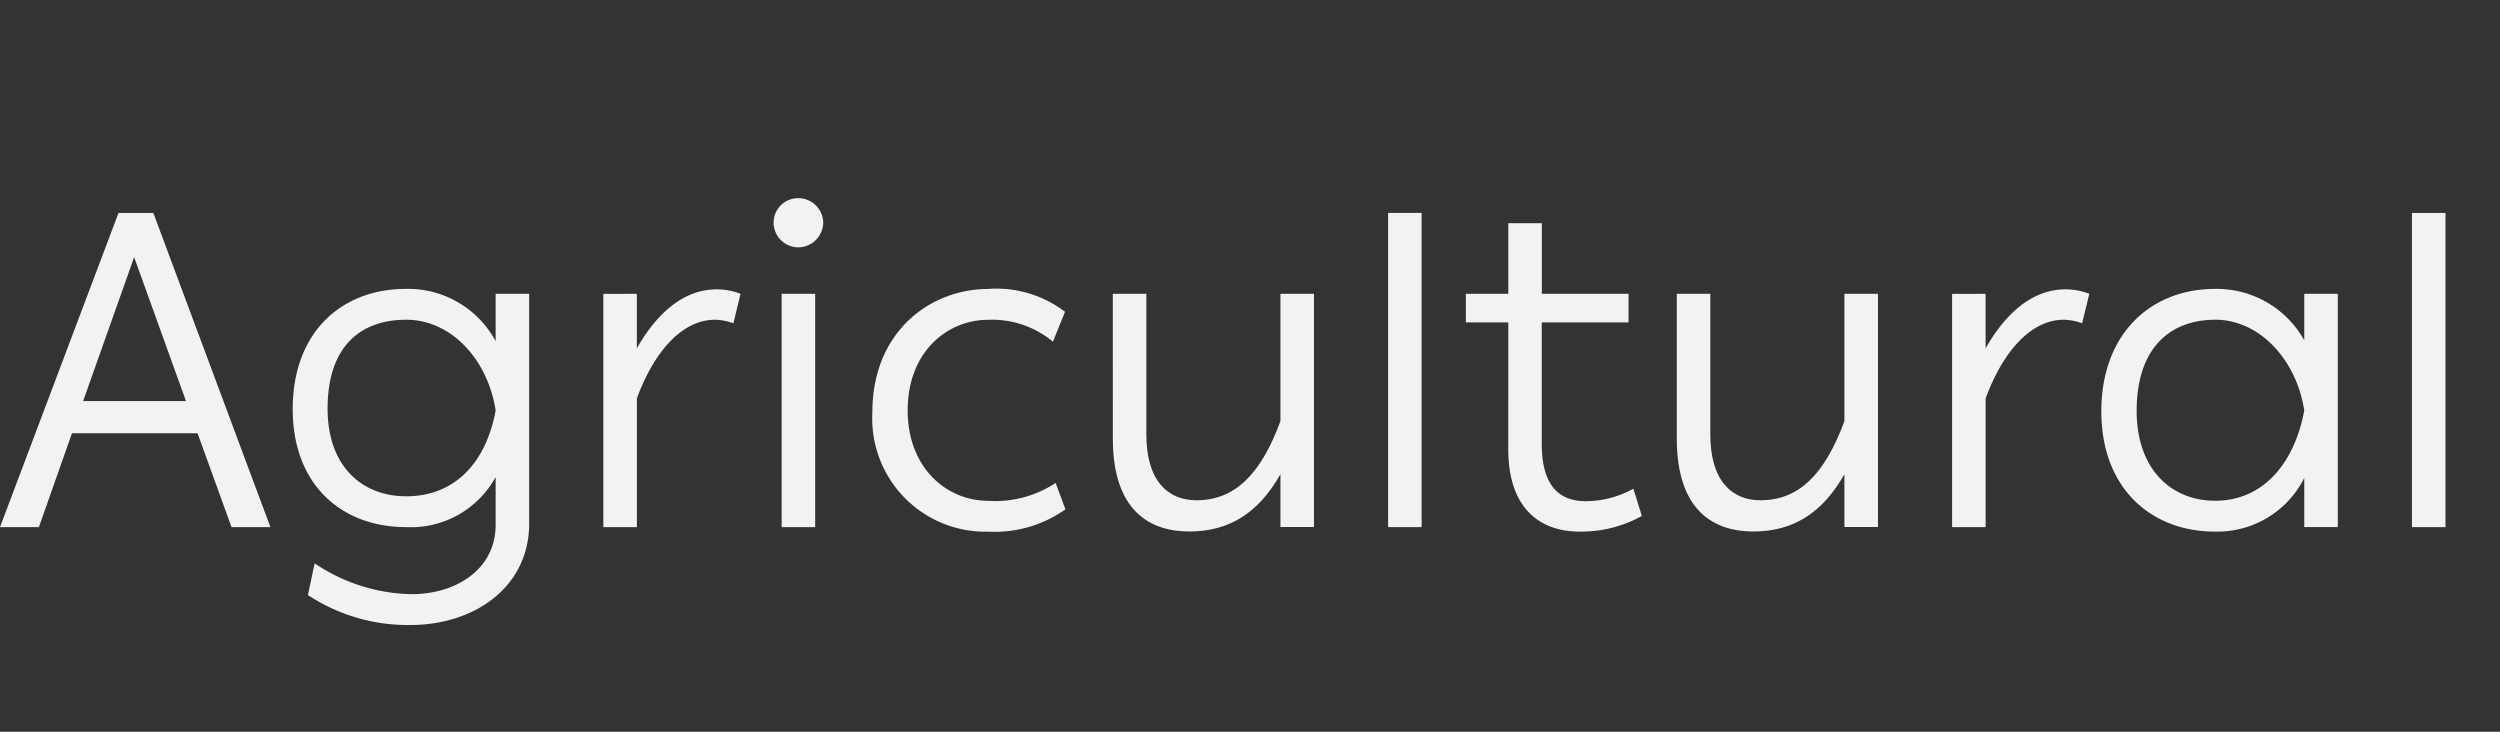 <svg xmlns="http://www.w3.org/2000/svg" xmlns:xlink="http://www.w3.org/1999/xlink" width="164" height="48" viewBox="0 0 164 48">
  <rect x="0" y="0" width="164" height="48" fill="#333333" stroke="none"/>
  <defs>
    <clipPath id="clip-path">
      <rect id="Rectangle_10" data-name="Rectangle 10" width="160.423" height="28" fill="#f2f2f2"/>
    </clipPath>
    <clipPath id="clip-Agricultural_Offwhite">
      <rect width="164" height="48"/>
    </clipPath>
  </defs>
  <g id="Agricultural_Offwhite" data-name="Agricultural Offwhite" clip-path="url(#clip-Agricultural_Offwhite)">
    <g id="Group_188" data-name="Group 188" transform="translate(0 13)">
      <path id="Path_623" data-name="Path 623" d="M8.8,5.355l3.4,9.44H5.453Zm-1.027-2.9L0,23.064H2.551l2.17-6.157h8.239l2.228,6.157h2.551L10.057,2.452Z" transform="translate(0 -1.485)" fill="#f2f2f2"/>
      <g id="Group_187" data-name="Group 187" transform="translate(0 0)">
        <g id="Group_186" data-name="Group 186" clip-path="url(#clip-path)">
          <path id="Path_624" data-name="Path 624" d="M50.108,33.087A11.7,11.7,0,0,0,56.47,35.11c2.932,0,5.512-1.642,5.512-4.544V27.428a6.344,6.344,0,0,1-5.893,3.283c-4.134,0-7.418-2.7-7.418-7.74,0-5.131,3.283-7.887,7.418-7.887a6.525,6.525,0,0,1,5.893,3.43V15.407h2.2v15.07c0,4.134-3.548,6.656-7.8,6.656a11.882,11.882,0,0,1-6.714-1.965Zm6.01-15.979c-2.932,0-5.16,1.671-5.16,5.834,0,3.753,2.228,5.747,5.16,5.747,3.225,0,5.248-2.258,5.864-5.629-.5-3.284-2.873-5.952-5.864-5.952" transform="translate(-29.468 -9.133)" fill="#f2f2f2"/>
          <path id="Path_625" data-name="Path 625" d="M102.512,15.452v3.577c1.2-2.111,2.932-3.87,5.248-3.87a4.283,4.283,0,0,1,1.554.293l-.469,1.935a3.64,3.64,0,0,0-1.2-.234c-2.228,0-4.046,2.2-5.131,5.16v8.444h-2.2v-15.3Z" transform="translate(-60.735 -9.178)" fill="#f2f2f2"/>
          <path id="Path_626" data-name="Path 626" d="M130.235,0a1.633,1.633,0,0,1,1.642,1.613,1.653,1.653,0,0,1-1.642,1.613,1.627,1.627,0,0,1-1.613-1.613A1.608,1.608,0,0,1,130.235,0m1.114,21.579h-2.2V6.275h2.2Z" transform="translate(-77.874 0)" fill="#f2f2f2"/>
          <path id="Path_627" data-name="Path 627" d="M152.637,15.085a7.45,7.45,0,0,1,5.043,1.5l-.792,1.964a6.226,6.226,0,0,0-4.251-1.437c-2.639,0-5.277,2.052-5.277,5.952,0,3.753,2.551,5.923,5.277,5.923a7.179,7.179,0,0,0,4.427-1.173l.645,1.73a8.039,8.039,0,0,1-5.072,1.466,7.429,7.429,0,0,1-7.594-7.828c0-5.336,3.841-8.092,7.594-8.092" transform="translate(-87.816 -9.133)" fill="#f2f2f2"/>
          <path id="Path_628" data-name="Path 628" d="M185.02,15.9h2.2v9.236c0,3.02,1.408,4.31,3.284,4.31,2.522,0,4.222-1.7,5.513-5.19V15.9h2.2v15.3h-2.2v-3.46c-1.466,2.58-3.4,3.753-5.981,3.753-2.522,0-5.014-1.29-5.014-6.1Z" transform="translate(-112.02 -9.628)" fill="#f2f2f2"/>
          <rect id="Rectangle_8" data-name="Rectangle 8" width="2.199" height="20.611" transform="translate(91.059 0.968)" fill="#f2f2f2"/>
          <path id="Path_629" data-name="Path 629" d="M246.505,10.67H243.72V8.793h2.785V4.161h2.2V8.793h5.688V10.67H248.7v7.975c0,2.844,1.231,3.753,2.9,3.753a6.49,6.49,0,0,0,3.108-.821l.557,1.788a8.184,8.184,0,0,1-4.1,1.026c-2.58,0-4.662-1.525-4.662-5.395Z" transform="translate(-147.56 -2.519)" fill="#f2f2f2"/>
          <path id="Path_630" data-name="Path 630" d="M278.792,15.9h2.2v9.236c0,3.02,1.408,4.31,3.284,4.31,2.522,0,4.222-1.7,5.512-5.19V15.9h2.2v15.3h-2.2v-3.46c-1.466,2.58-3.4,3.753-5.981,3.753-2.522,0-5.014-1.29-5.014-6.1Z" transform="translate(-168.795 -9.628)" fill="#f2f2f2"/>
          <path id="Path_631" data-name="Path 631" d="M326.764,15.452v3.577c1.2-2.111,2.932-3.87,5.248-3.87a4.283,4.283,0,0,1,1.554.293l-.469,1.935a3.642,3.642,0,0,0-1.2-.234c-2.228,0-4.046,2.2-5.131,5.16v8.444h-2.2v-15.3Z" transform="translate(-196.508 -9.178)" fill="#f2f2f2"/>
          <path id="Path_632" data-name="Path 632" d="M356.828,15.085a6.572,6.572,0,0,1,5.864,3.372V15.407h2.2v15.3h-2.2V27.487a6.379,6.379,0,0,1-5.864,3.518c-4.163,0-7.447-2.815-7.447-7.887,0-5.131,3.284-8.033,7.447-8.033m.029,2.023c-2.961,0-5.16,1.847-5.16,5.981,0,3.753,2.2,5.893,5.16,5.893,3.2,0,5.219-2.551,5.835-5.923-.5-3.284-2.9-5.952-5.835-5.952" transform="translate(-211.533 -9.133)" fill="#f2f2f2"/>
          <rect id="Rectangle_9" data-name="Rectangle 9" width="2.199" height="20.611" transform="translate(158.224 0.968)" fill="#f2f2f2"/>
        </g>
      </g>
    </g>
  </g>
</svg>
